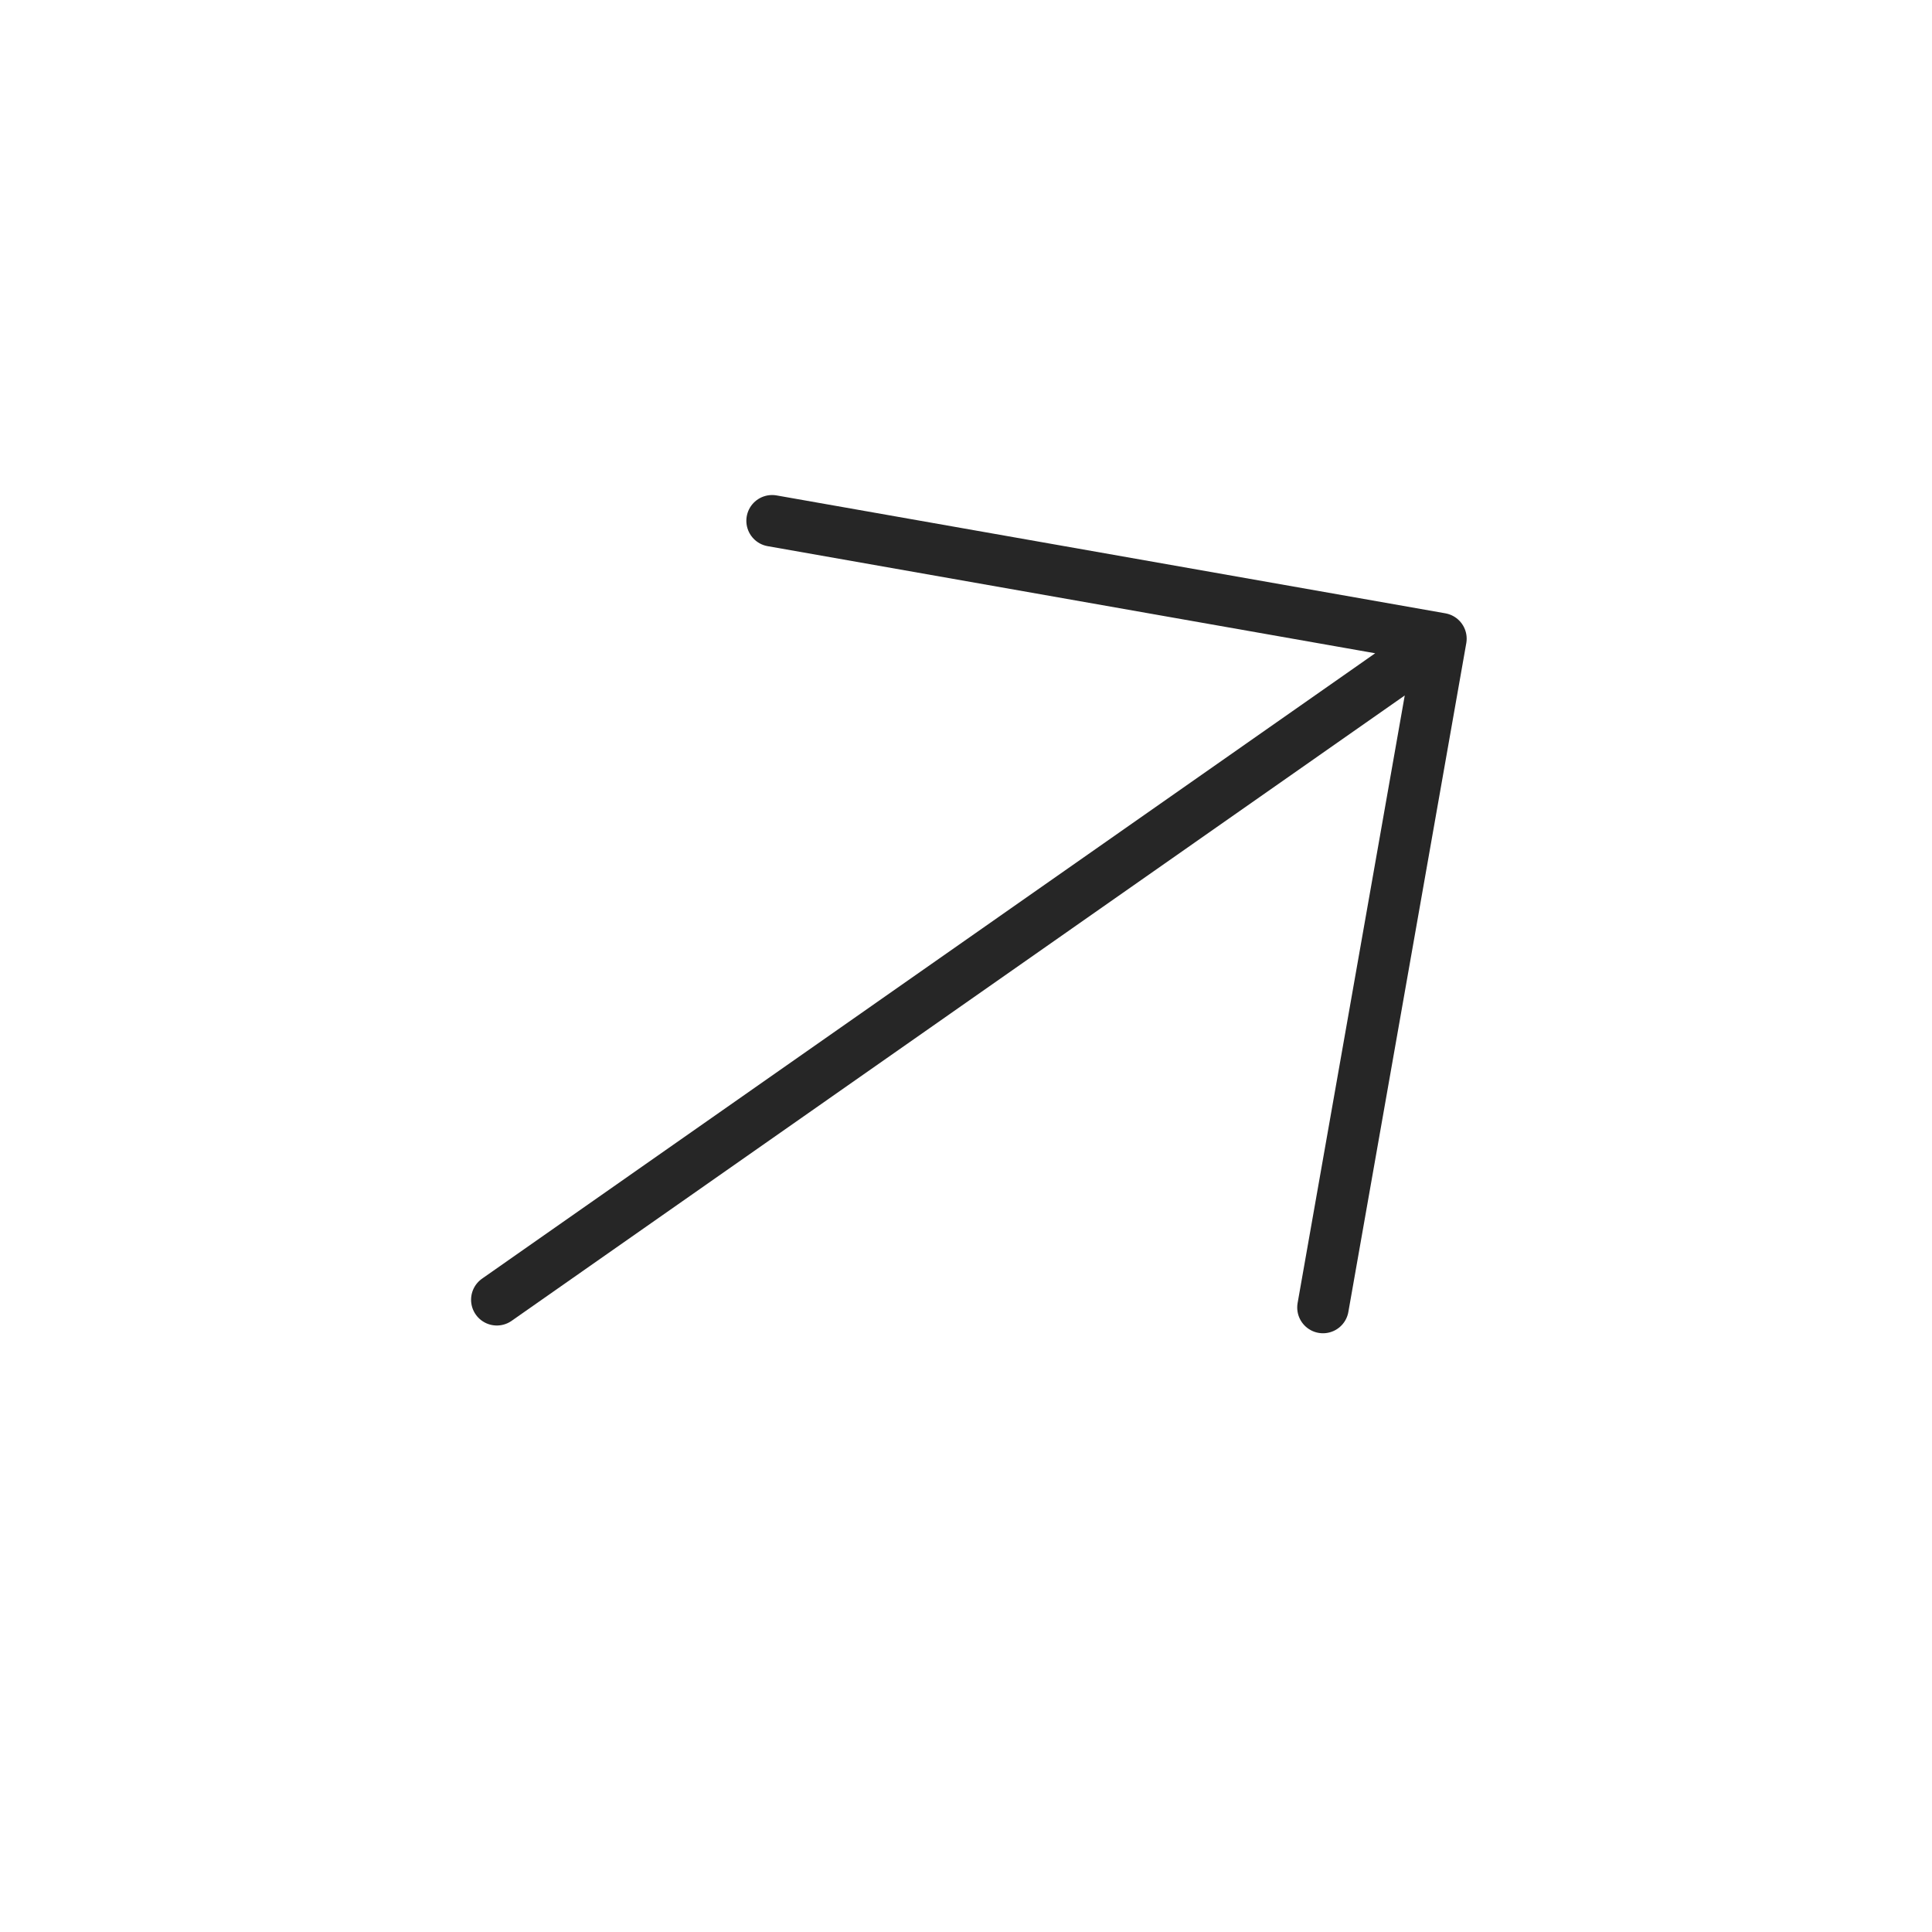 <?xml version="1.0" encoding="UTF-8"?> <svg xmlns="http://www.w3.org/2000/svg" width="75" height="75" viewBox="0 0 75 75" fill="none"> <path d="M55.936 24.794L19.287 50.456M51.358 50.757L55.936 24.794L29.973 20.217" stroke="#262626" stroke-width="2" stroke-linecap="round" stroke-linejoin="round"></path> </svg> 